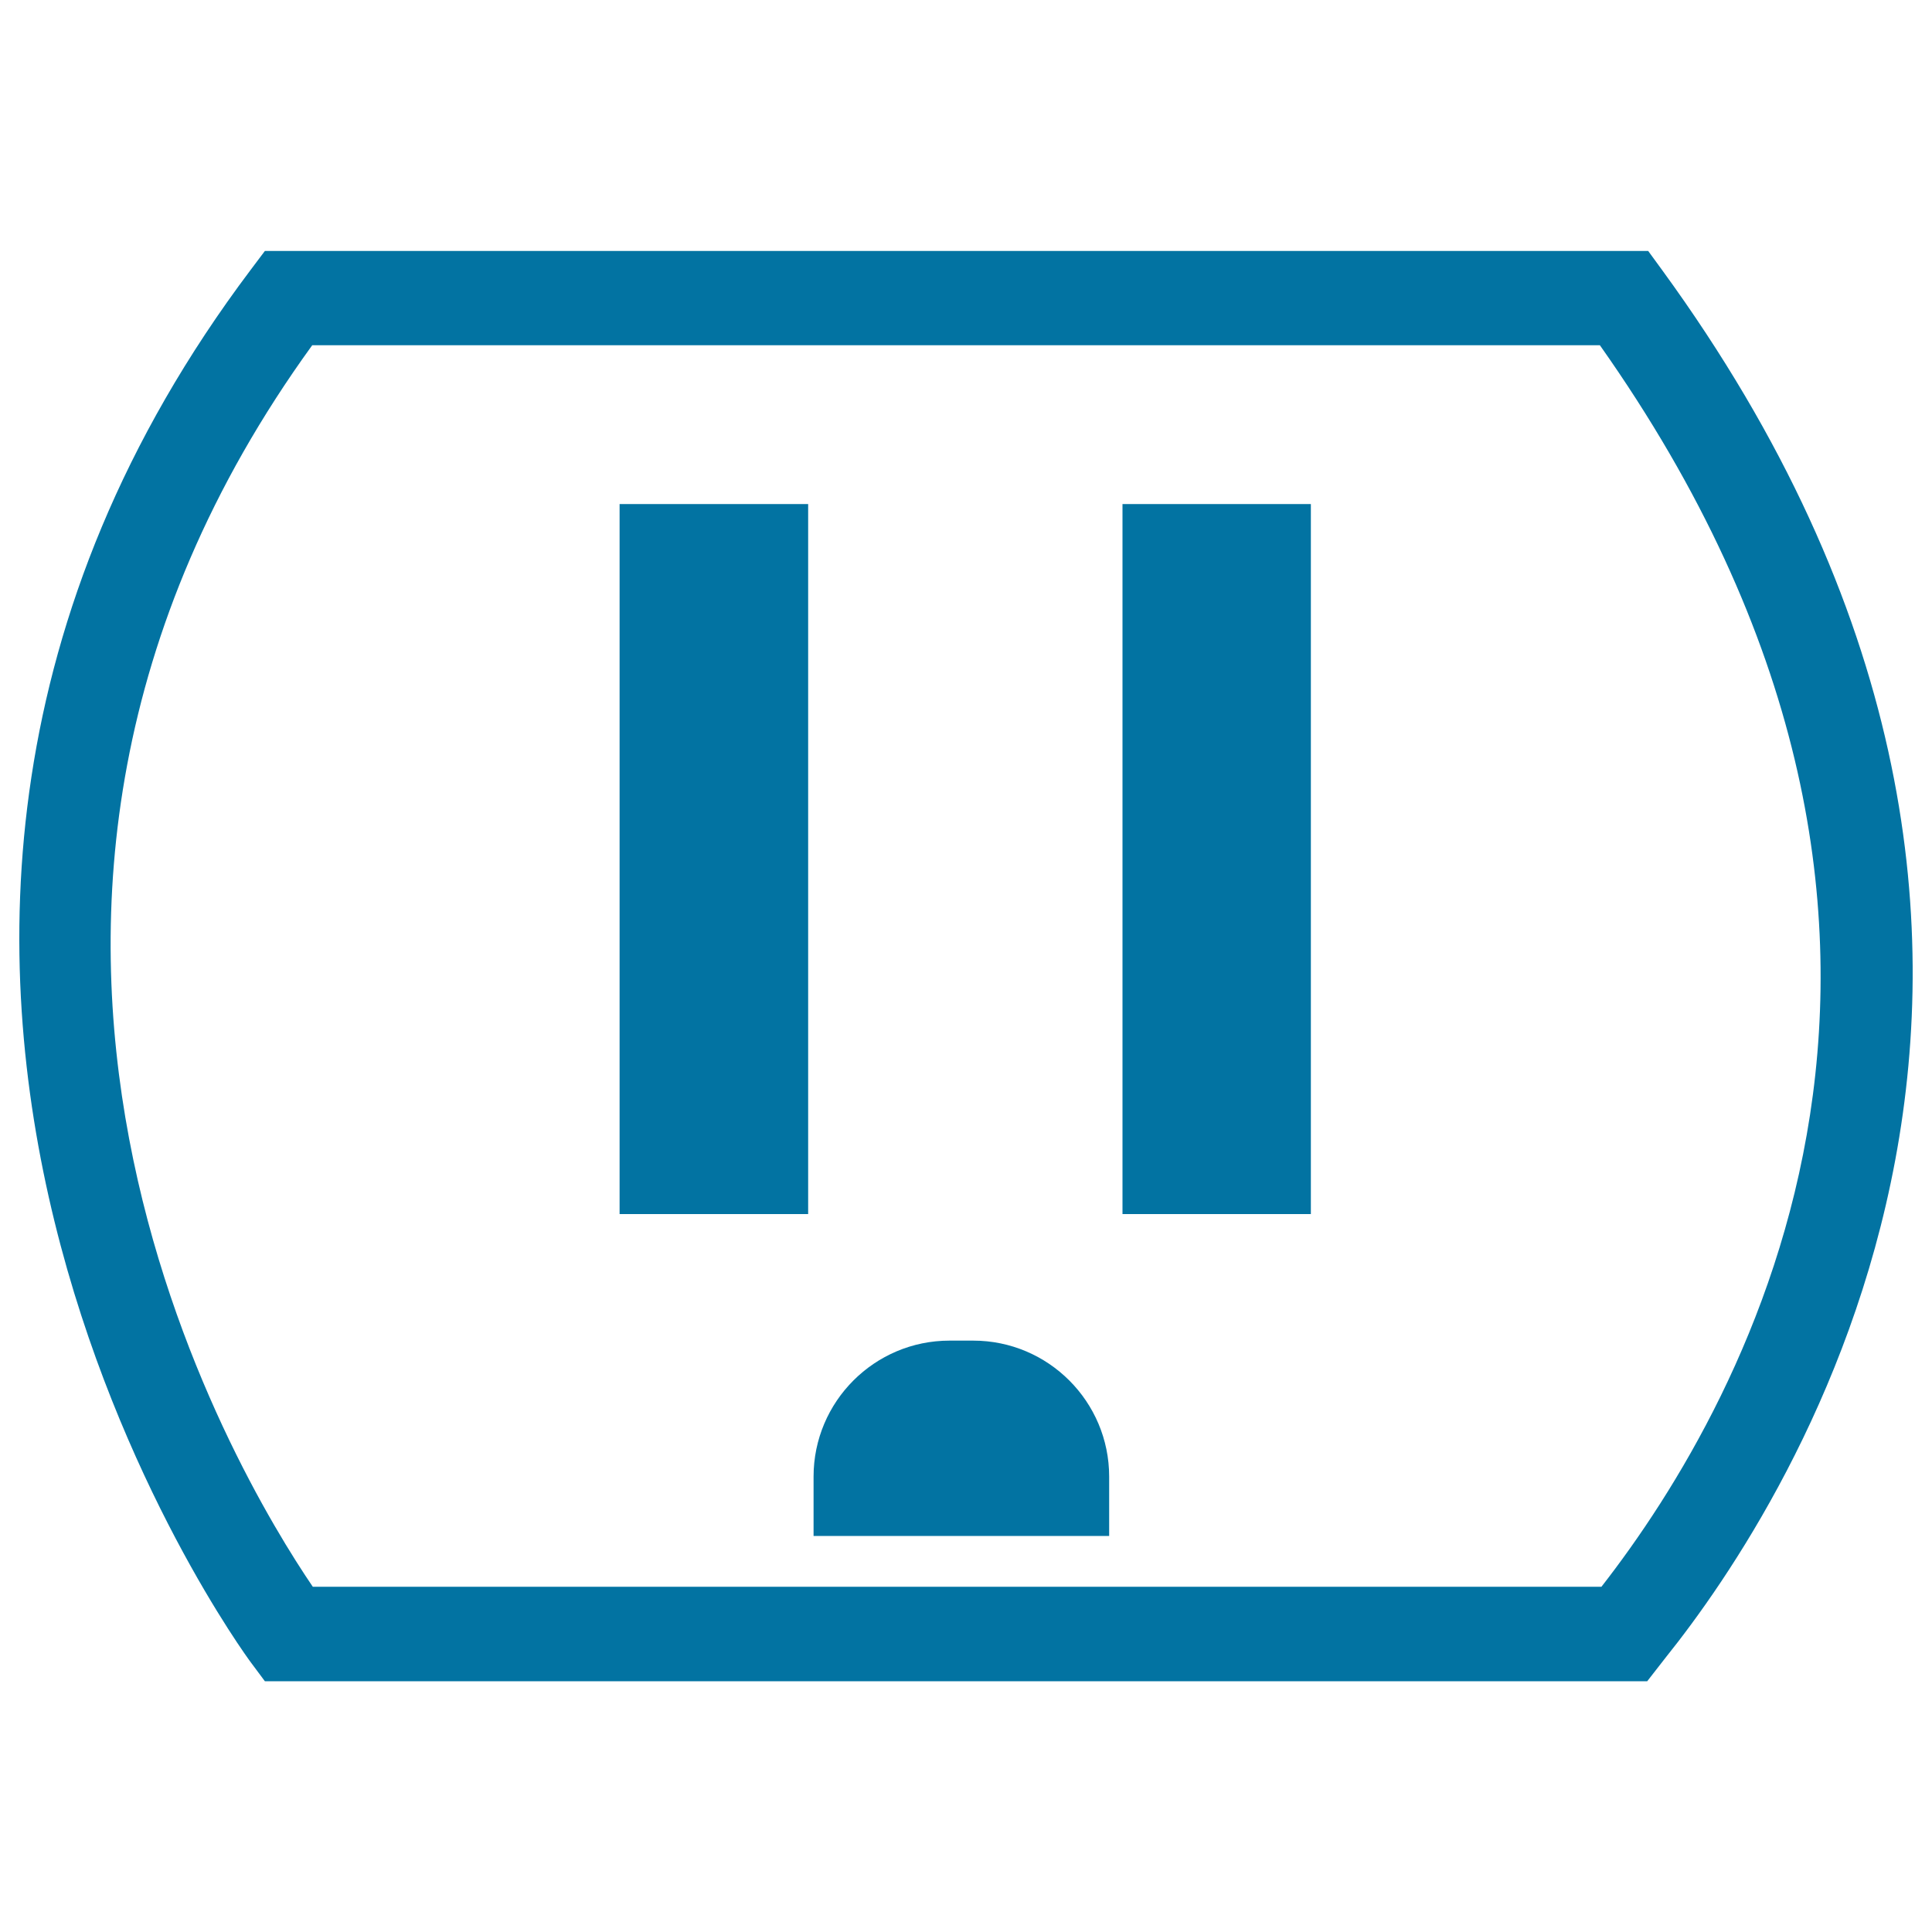 <svg xmlns="http://www.w3.org/2000/svg" viewBox="0 0 1000 1000" style="fill:#0273a2">
<title>Wall Plug SVG icon</title>
<g><g><rect x="320.7" y="260.9" width="97.6" height="367.5"/><rect x="581" y="260.9" width="97.5" height="367.5"/><path d="M860.4,139.9l-7.3-10h-716l-7.3,9.7c-268.2,356.3-2.7,717.2,0,720.8l7.3,9.8h715.5l9.5-12.2C926.2,778.1,1115.6,490.3,860.4,139.9z M828.9,821.3h-667c-39-57.3-214.4-346.9-0.3-642.6h666.5C1041.5,481,904.5,724.3,828.9,821.3z"/><path d="M503.7,693.9h-12.2c-38.9,0-70.4,31.6-70.4,70.4v30.7h153v-30.7C574.1,725.5,542.6,693.9,503.7,693.9z"/></g></g>
</svg>